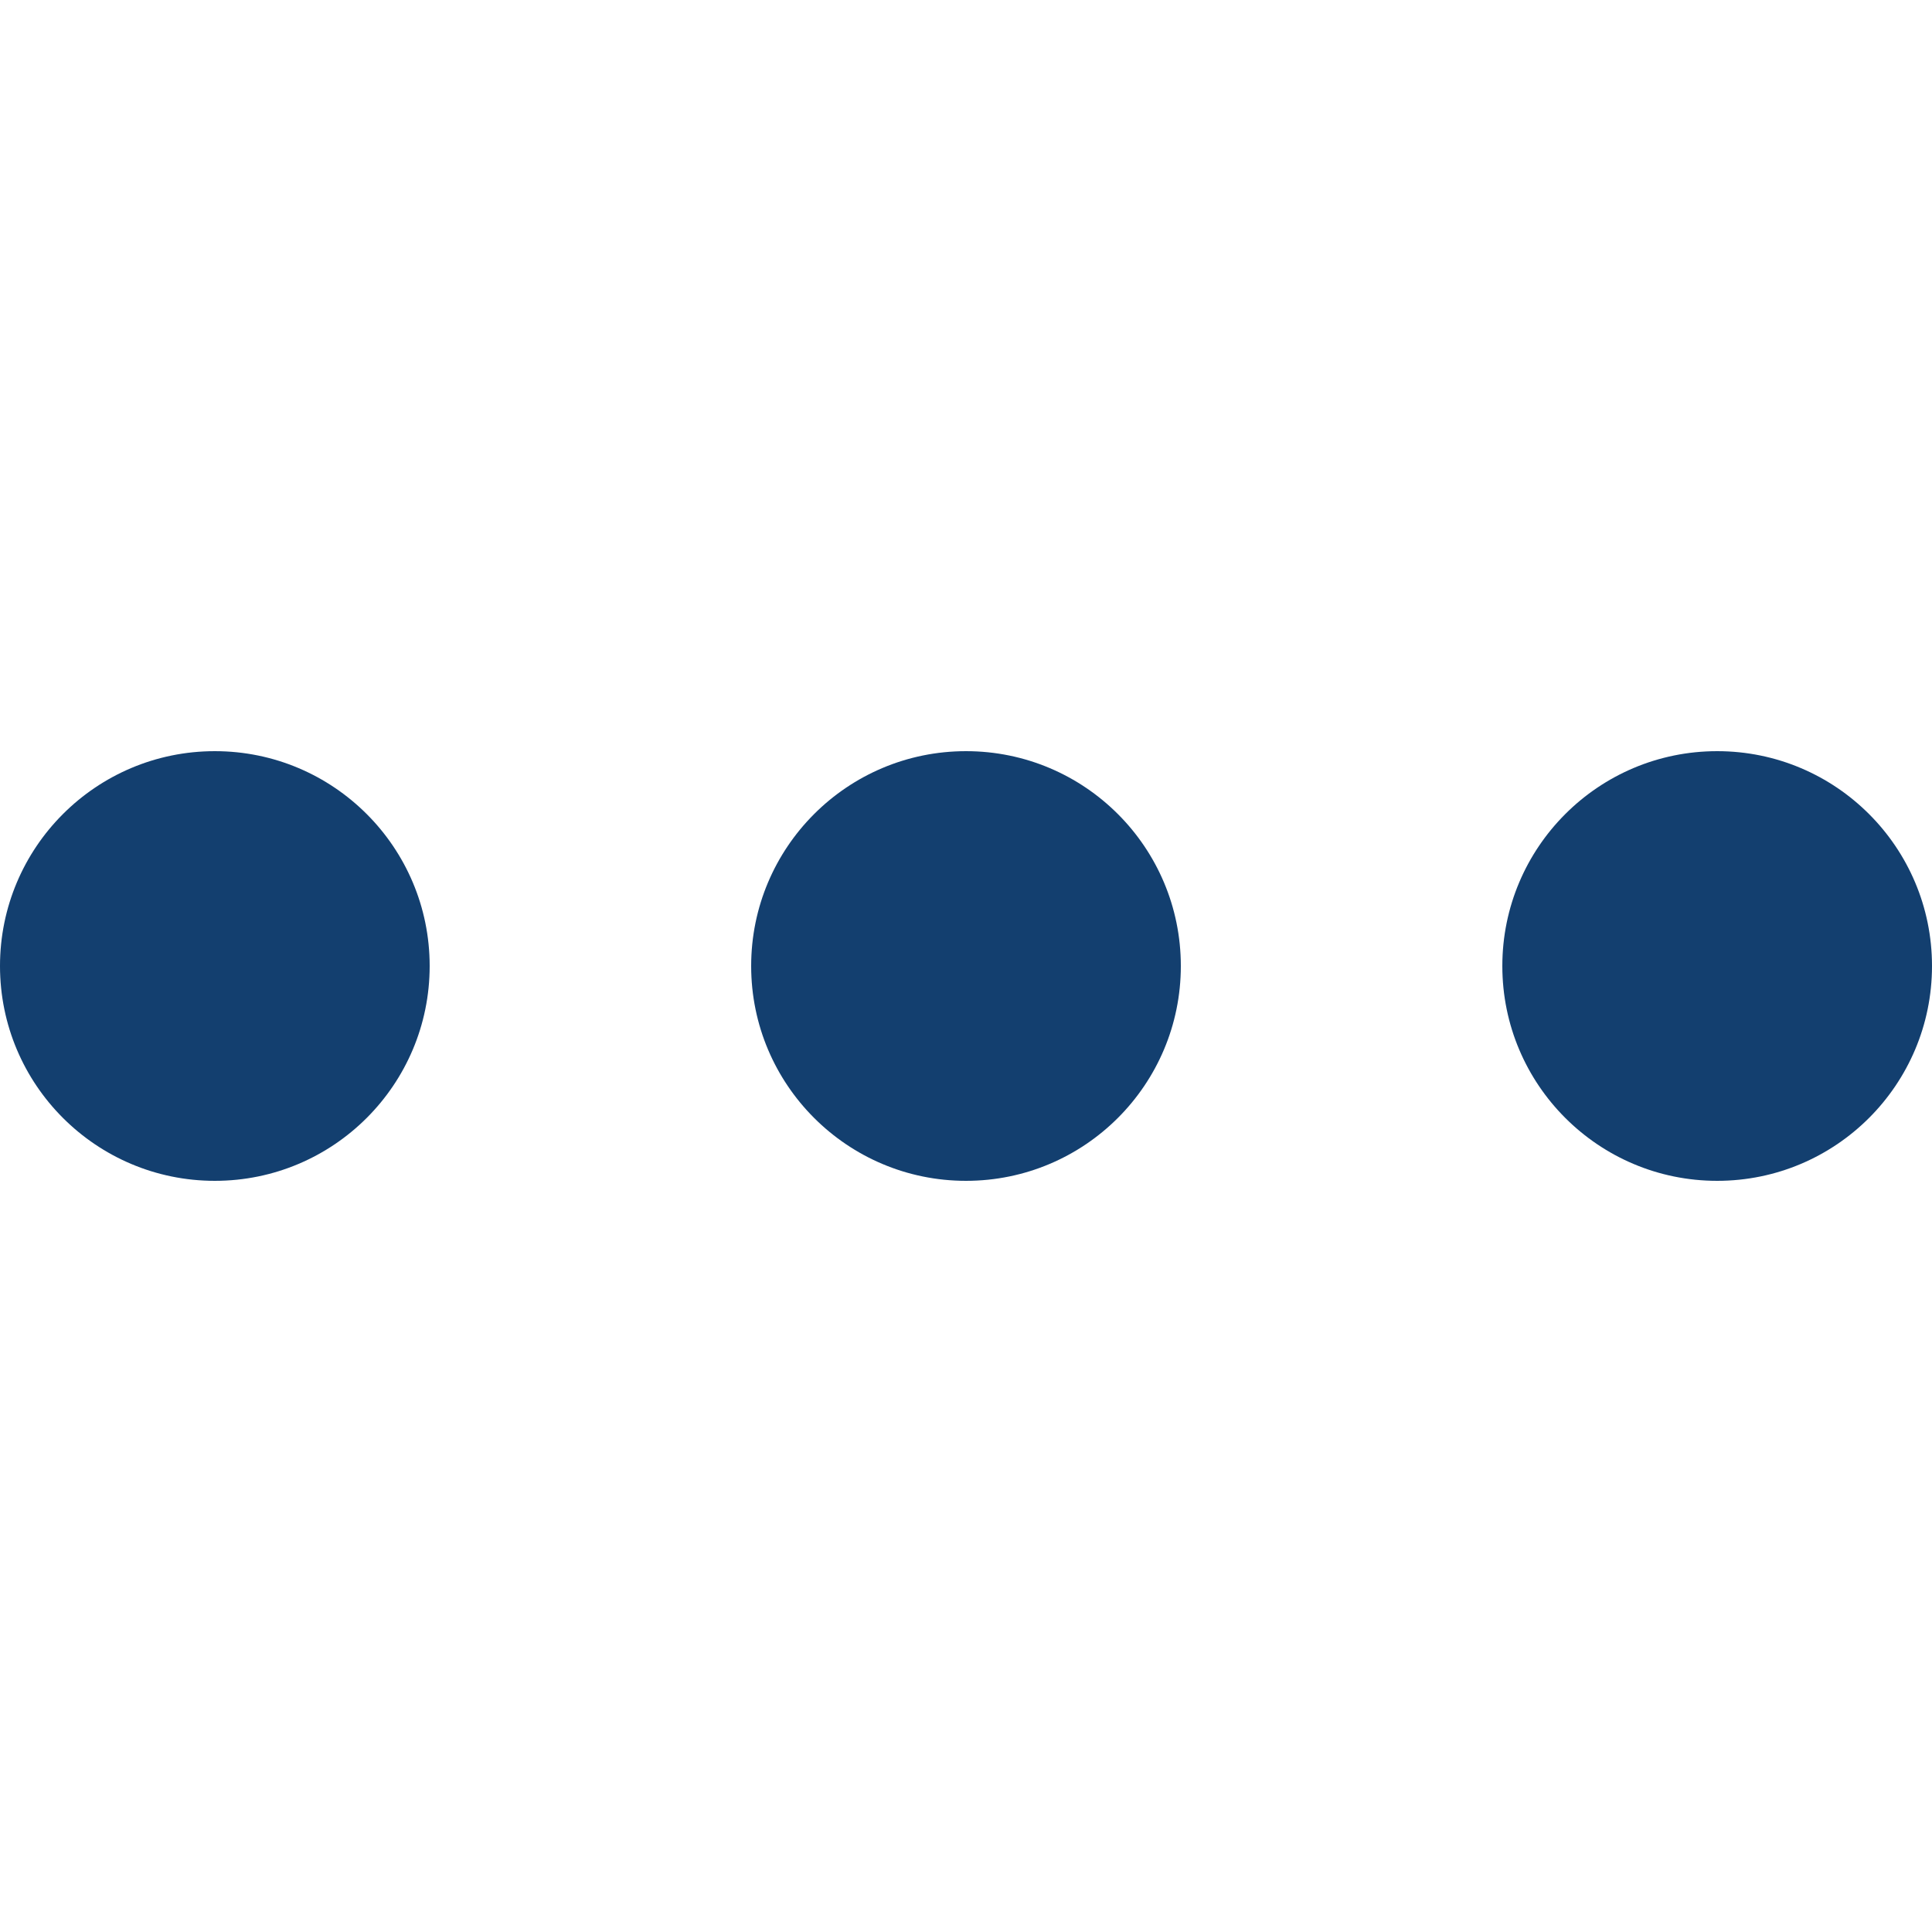 <?xml version="1.0" encoding="utf-8"?>
<!-- Generator: Adobe Illustrator 25.2.3, SVG Export Plug-In . SVG Version: 6.00 Build 0)  -->
<svg version="1.1" id="Capa_1" xmlns="http://www.w3.org/2000/svg" xmlns:xlink="http://www.w3.org/1999/xlink" x="0px" y="0px"
	 viewBox="0 0 384 384" style="enable-background:new 0 0 384 384;" xml:space="preserve">
<style type="text/css">
	.st0{fill:#133F6F;}
</style>
<g>
	<g>
		<circle class="st0" cx="42.7" cy="192" r="42.7"/>
	</g>
</g>
<g>
	<g>
		<circle class="st0" cx="192" cy="192" r="42.7"/>
	</g>
</g>
<g>
	<g>
		<circle class="st0" cx="341.3" cy="192" r="42.7"/>
	</g>
</g>
</svg>
